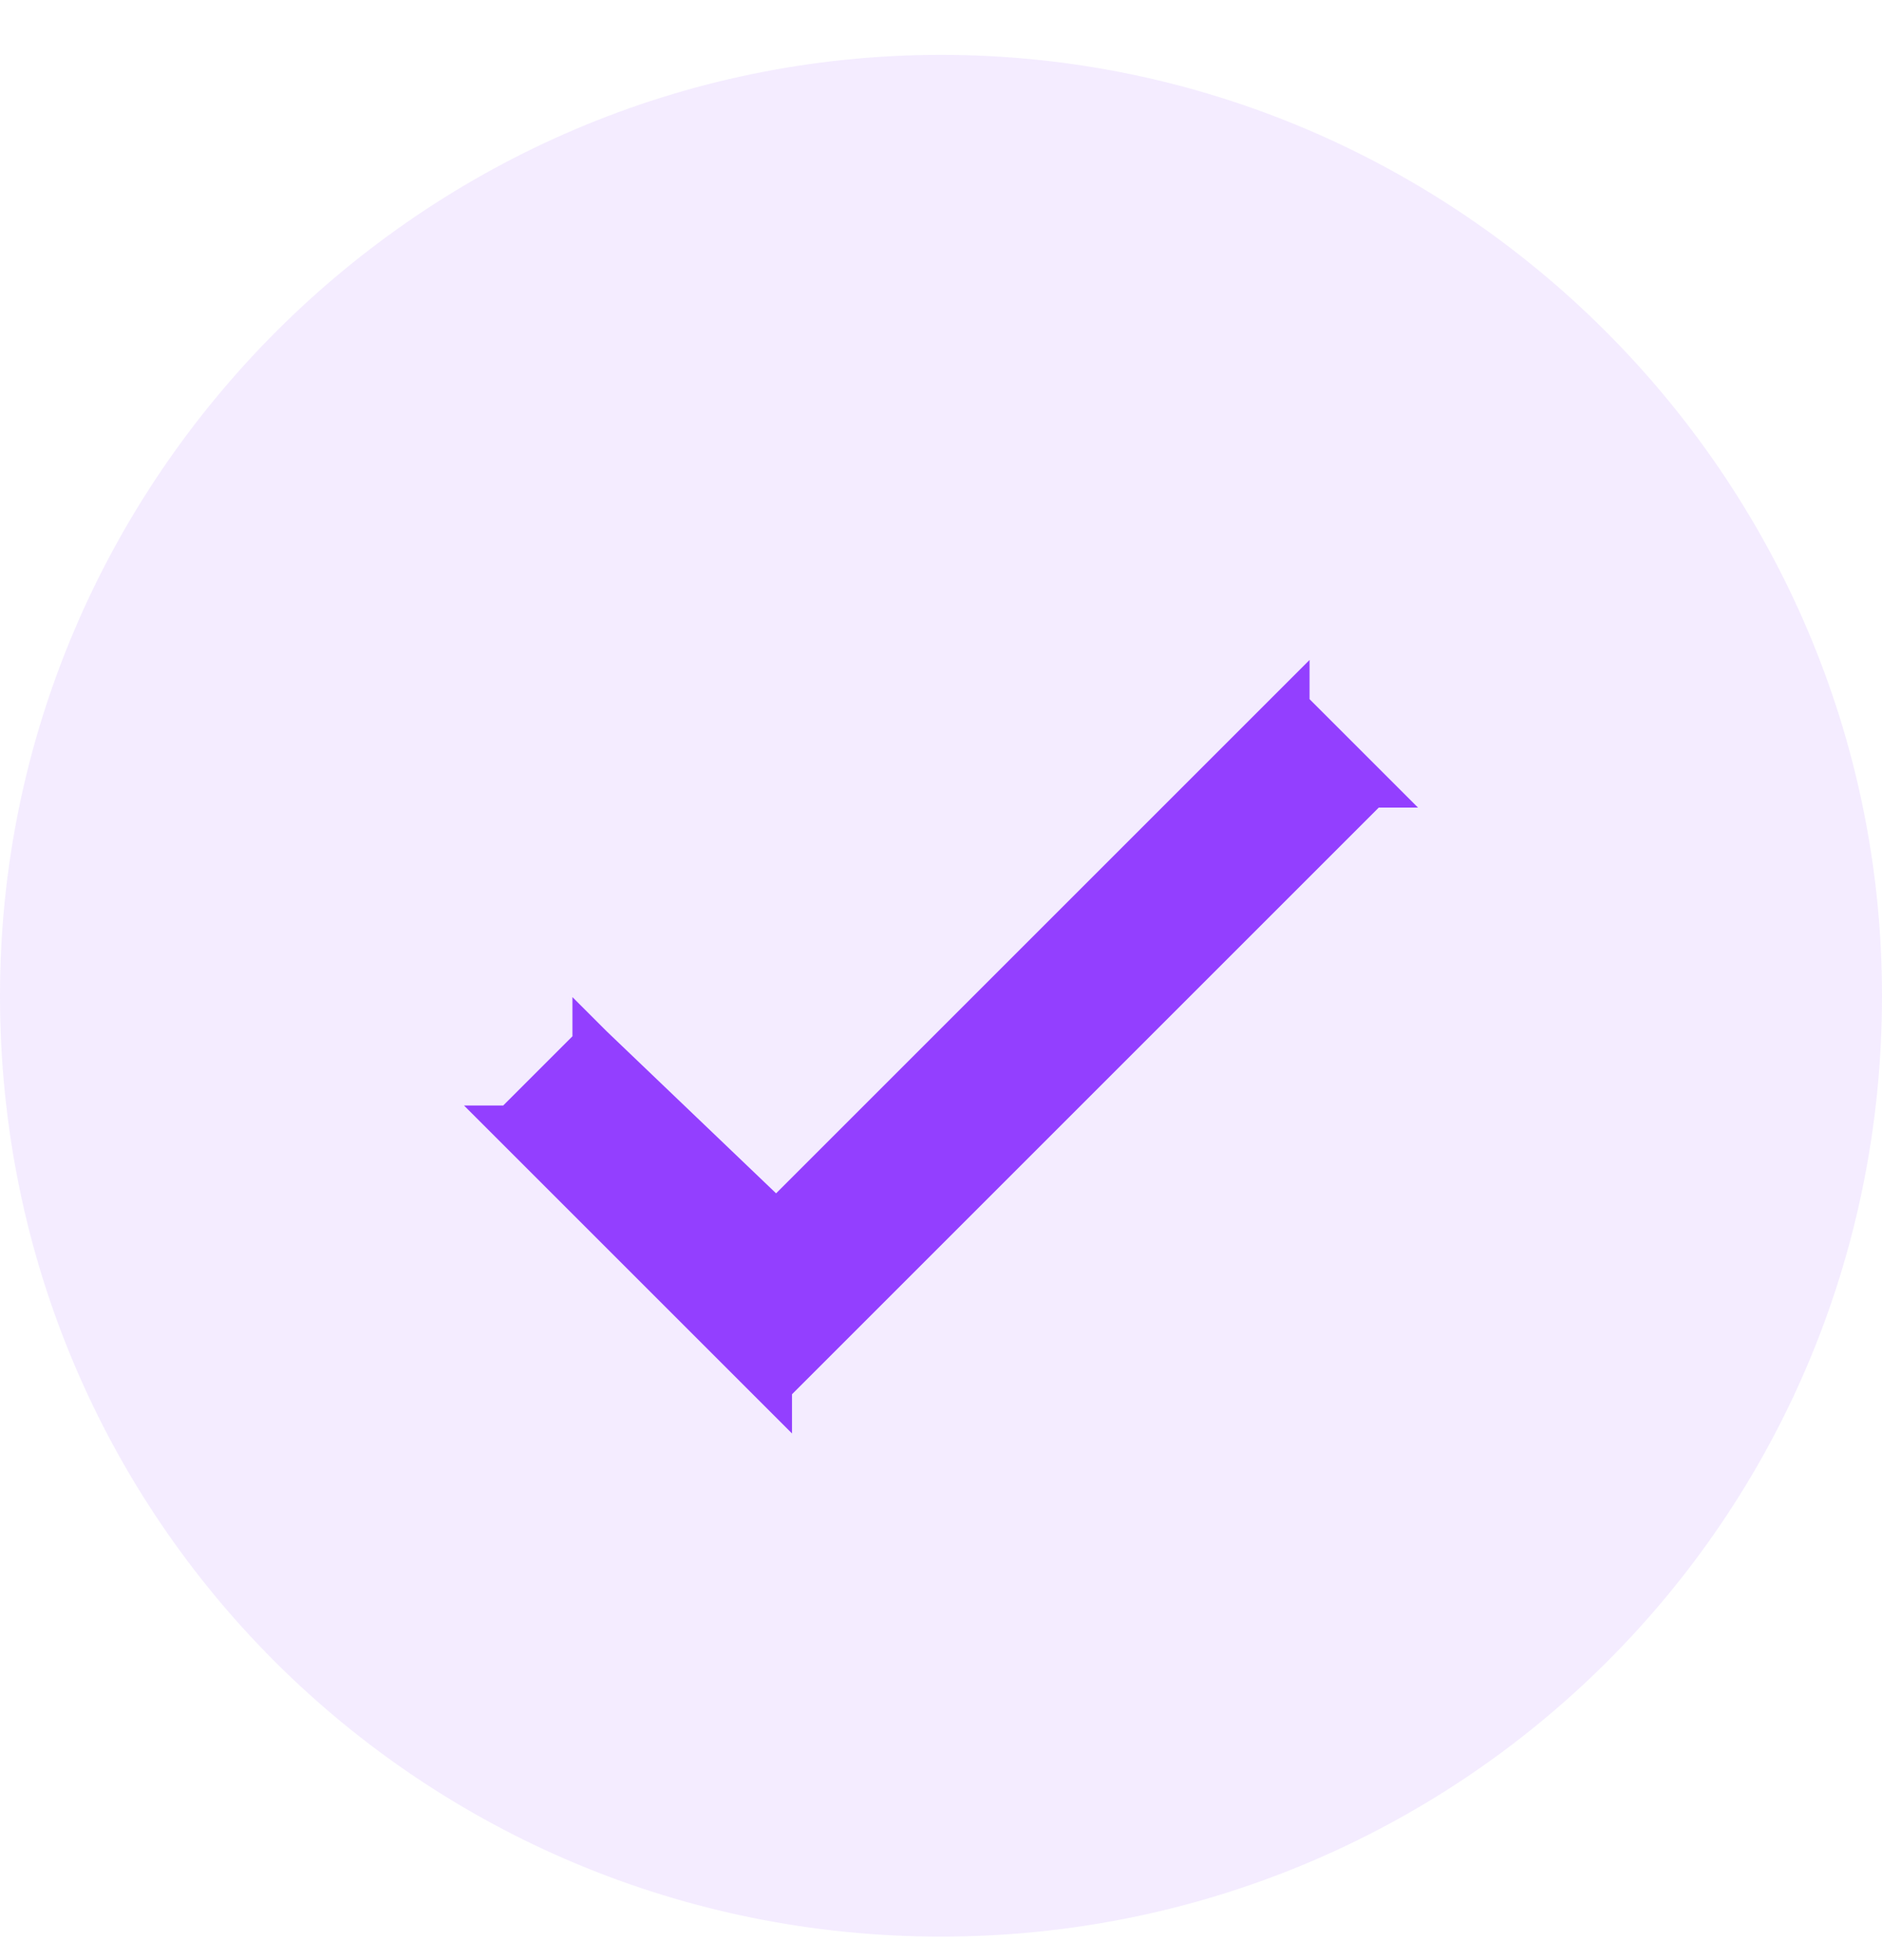 <svg version="1.2" xmlns="http://www.w3.org/2000/svg" viewBox="0 0 24 25" width="24" height="25">
	<title>Frame 3677199-svg</title>
	<style>
		.s0 { opacity: .1;fill: #933fff } 
		.s1 { fill: #933fff;stroke: #933fff;stroke-width: .4 } 
	</style>
	<path class="s0" d="m12 24.7c-6.6 0-12-5.3-12-12 0-6.6 5.4-12 12-12 6.6 0 12 5.4 12 12 0 6.7-5.4 12-12 12z"/>
	<path class="s1" d="m9.8 17.7l0.1 0.1v-0.1l7.6-7.6h0.1l-0.1-0.1-1-1v-0.1l-0.1 0.1-6.5 6.5-2.3-2.2-0.1-0.1v0.1l-1 1h-0.1l0.1 0.1z"/>
</svg>